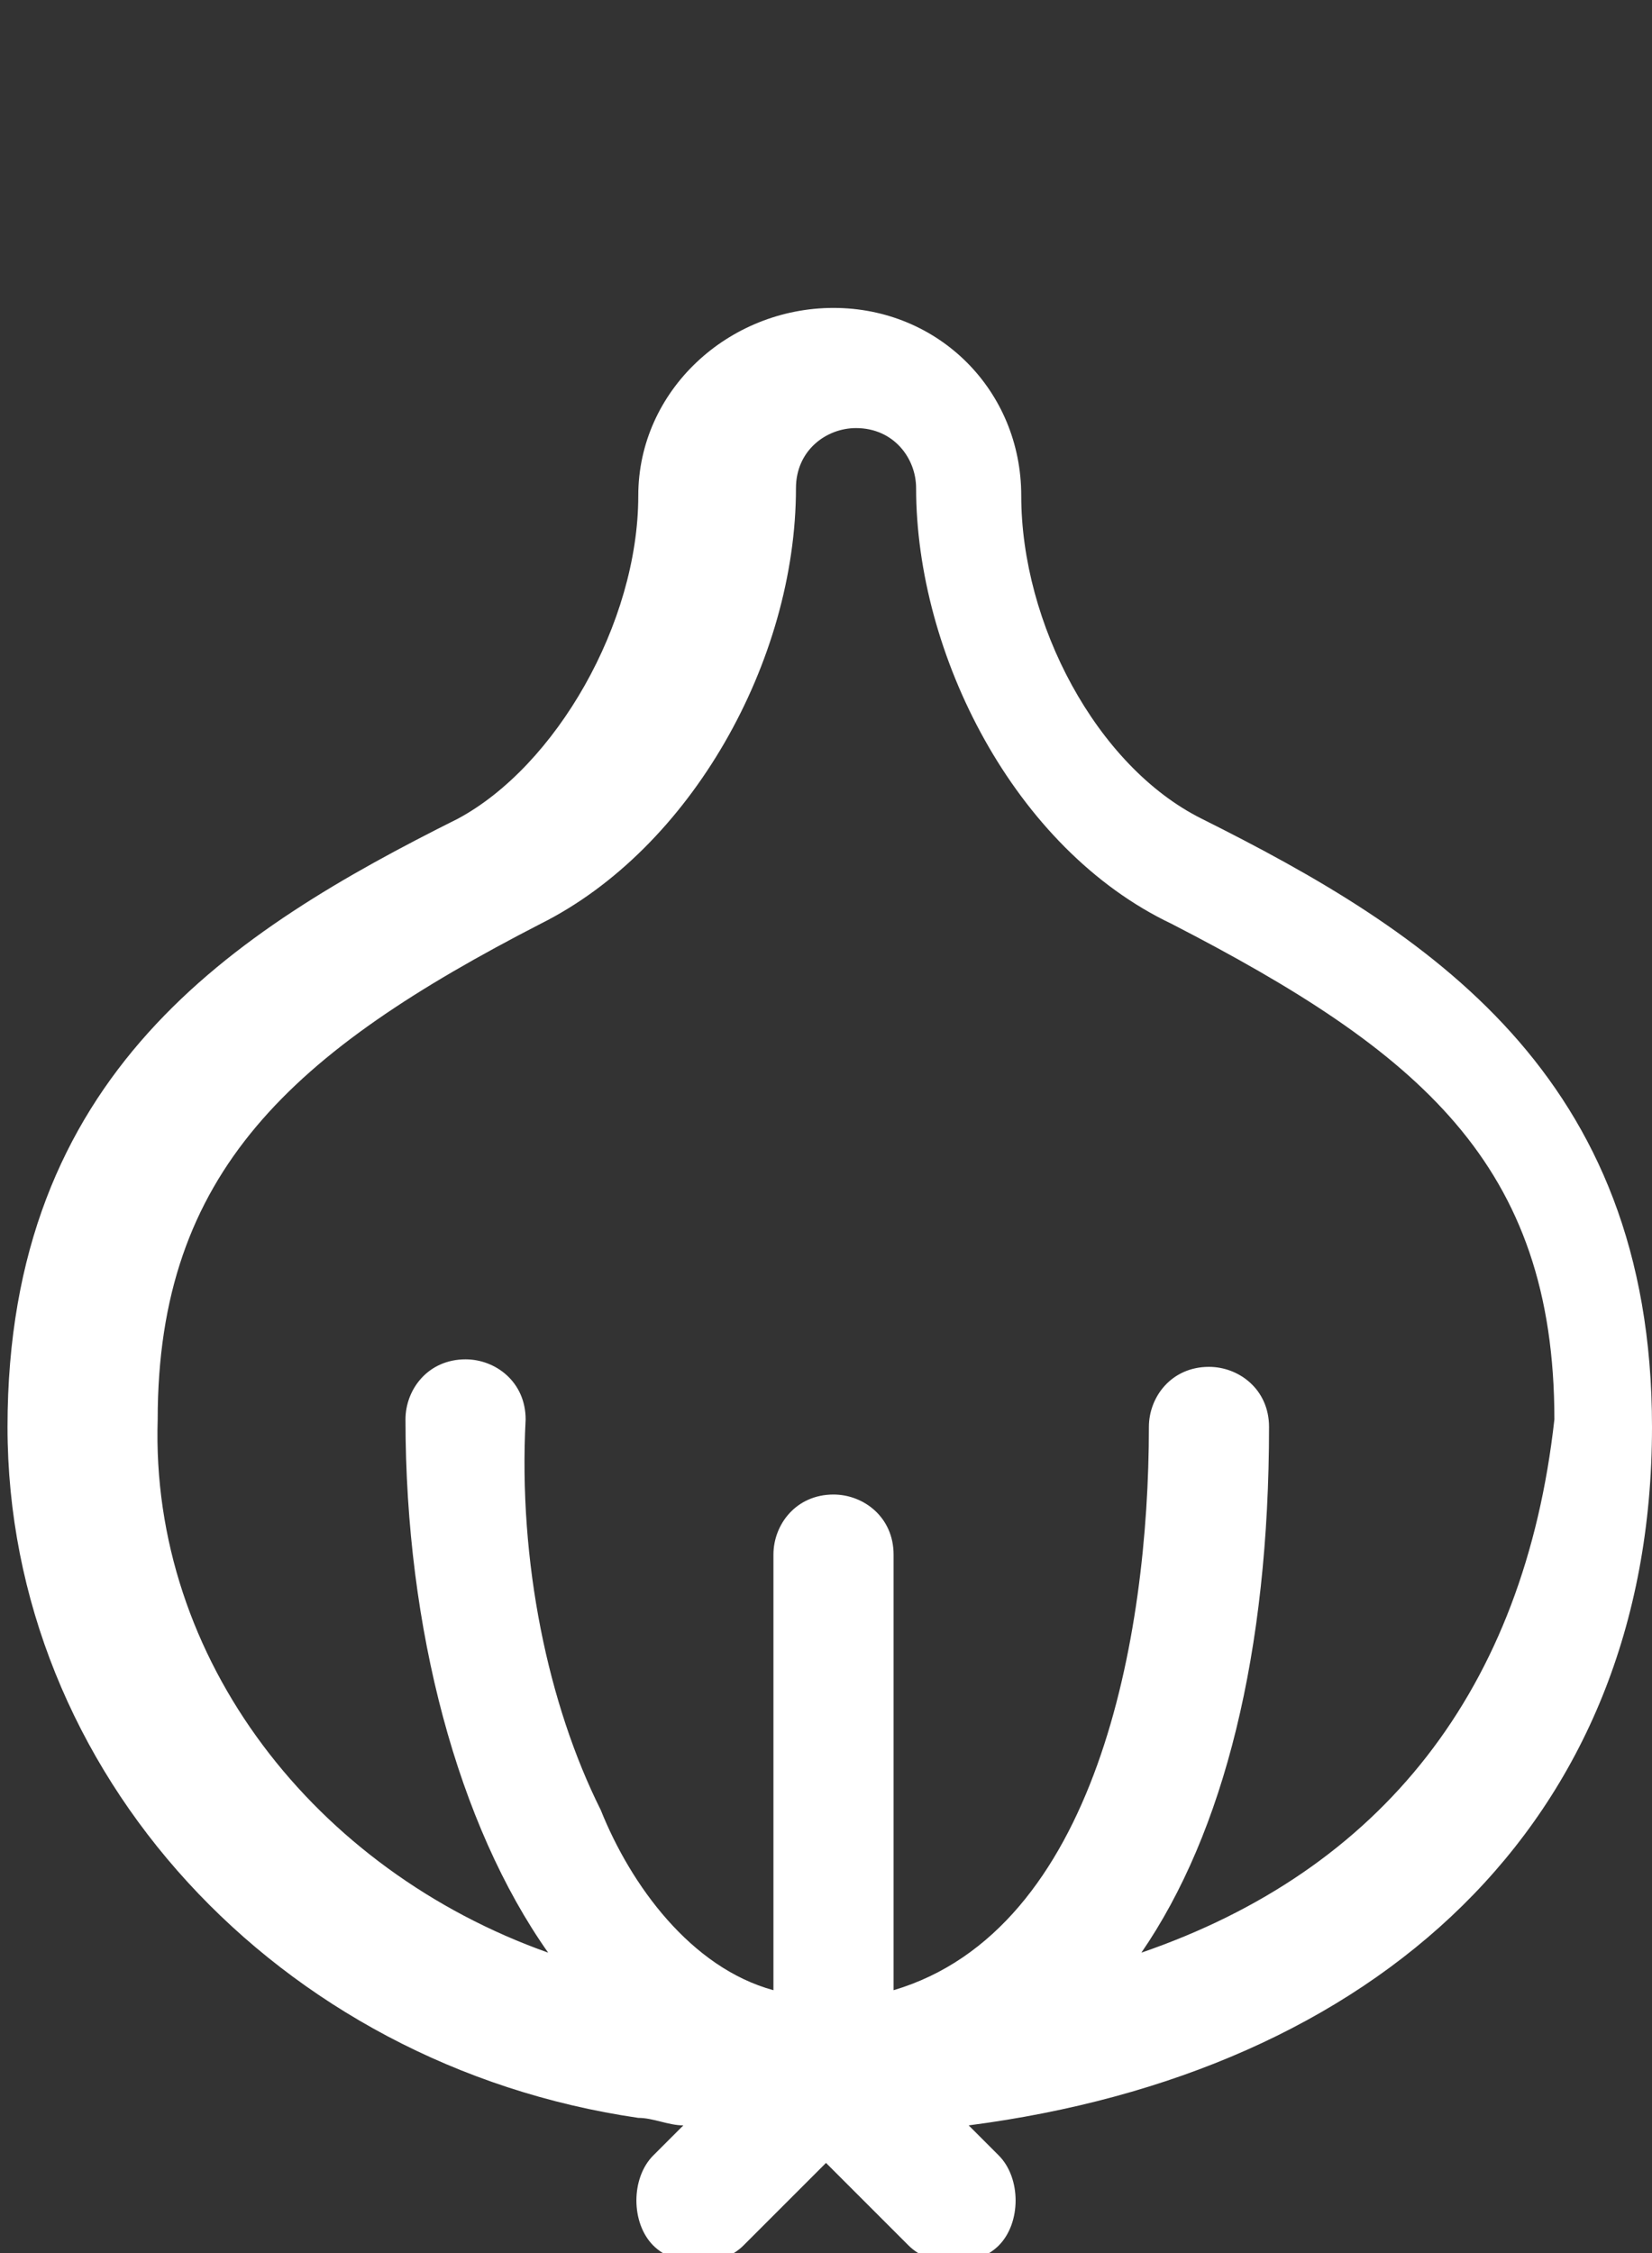 <?xml version="1.0" encoding="utf-8"?>
<!-- Generator: Adobe Illustrator 22.0.0, SVG Export Plug-In . SVG Version: 6.00 Build 0)  -->
<svg version="1.1" id="Capa_1" xmlns="http://www.w3.org/2000/svg" xmlns:xlink="http://www.w3.org/1999/xlink" x="0px" y="0px"
	 viewBox="0 0 22 30" style="enable-background:new 0 0 22 30;" xml:space="preserve">
<rect x="0" y="0" width="22" height="30" fill="#333333" stroke="none"/>
<style type="text/css">
	.st0{fill:#FFFFFF;}
</style>
<g>
	<g>
		<path class="st0" d="M22,19c0-4.7-3-6.6-6-8.1c-1.4-0.7-2.4-2.6-2.4-4.3v0c0-1.4-1.1-2.5-2.5-2.5S8.5,5.2,8.5,6.6v0
			c0,1.7-1.1,3.6-2.4,4.3c-3,1.5-6,3.4-6,8.1c0,4.6,3.6,8.5,8.4,9.2c0.2,0,0.4,0.1,0.6,0.1l-0.4,0.4c-0.3,0.3-0.3,0.9,0,1.2
			c0.3,0.3,0.9,0.3,1.2,0l1.1-1.1l1.1,1.1c0.3,0.3,0.9,0.3,1.2,0c0.3-0.3,0.3-0.9,0-1.2l-0.4-0.4C18.3,27.6,22,24.3,22,19z M15.2,26
			c1.1-1.6,1.7-4,1.7-7c0-0.5-0.4-0.8-0.8-0.8c-0.5,0-0.8,0.4-0.8,0.8c0,2.8-0.7,6.7-3.4,7.5v-5.8c0-0.5-0.4-0.8-0.8-0.8
			c-0.5,0-0.8,0.4-0.8,0.8v5.8c-1.1-0.3-1.9-1.4-2.3-2.4c-0.7-1.4-1.1-3.3-1-5.2c0-0.5-0.4-0.8-0.8-0.8c0,0,0,0,0,0
			c-0.5,0-0.8,0.4-0.8,0.8c0,2.8,0.7,5.4,1.9,7.1c-3.1-1.1-5.3-3.9-5.2-7.1c0-3.3,1.8-4.9,5.1-6.6c2-1,3.4-3.5,3.4-5.8v0
			c0-0.5,0.4-0.8,0.8-0.8c0.5,0,0.8,0.4,0.8,0.8v0c0,2.2,1.3,4.8,3.4,5.8c3.3,1.7,5.1,3.2,5.1,6.6C20.3,22.5,18.4,24.9,15.2,26z"/>
	</g>
</g>
</svg>
